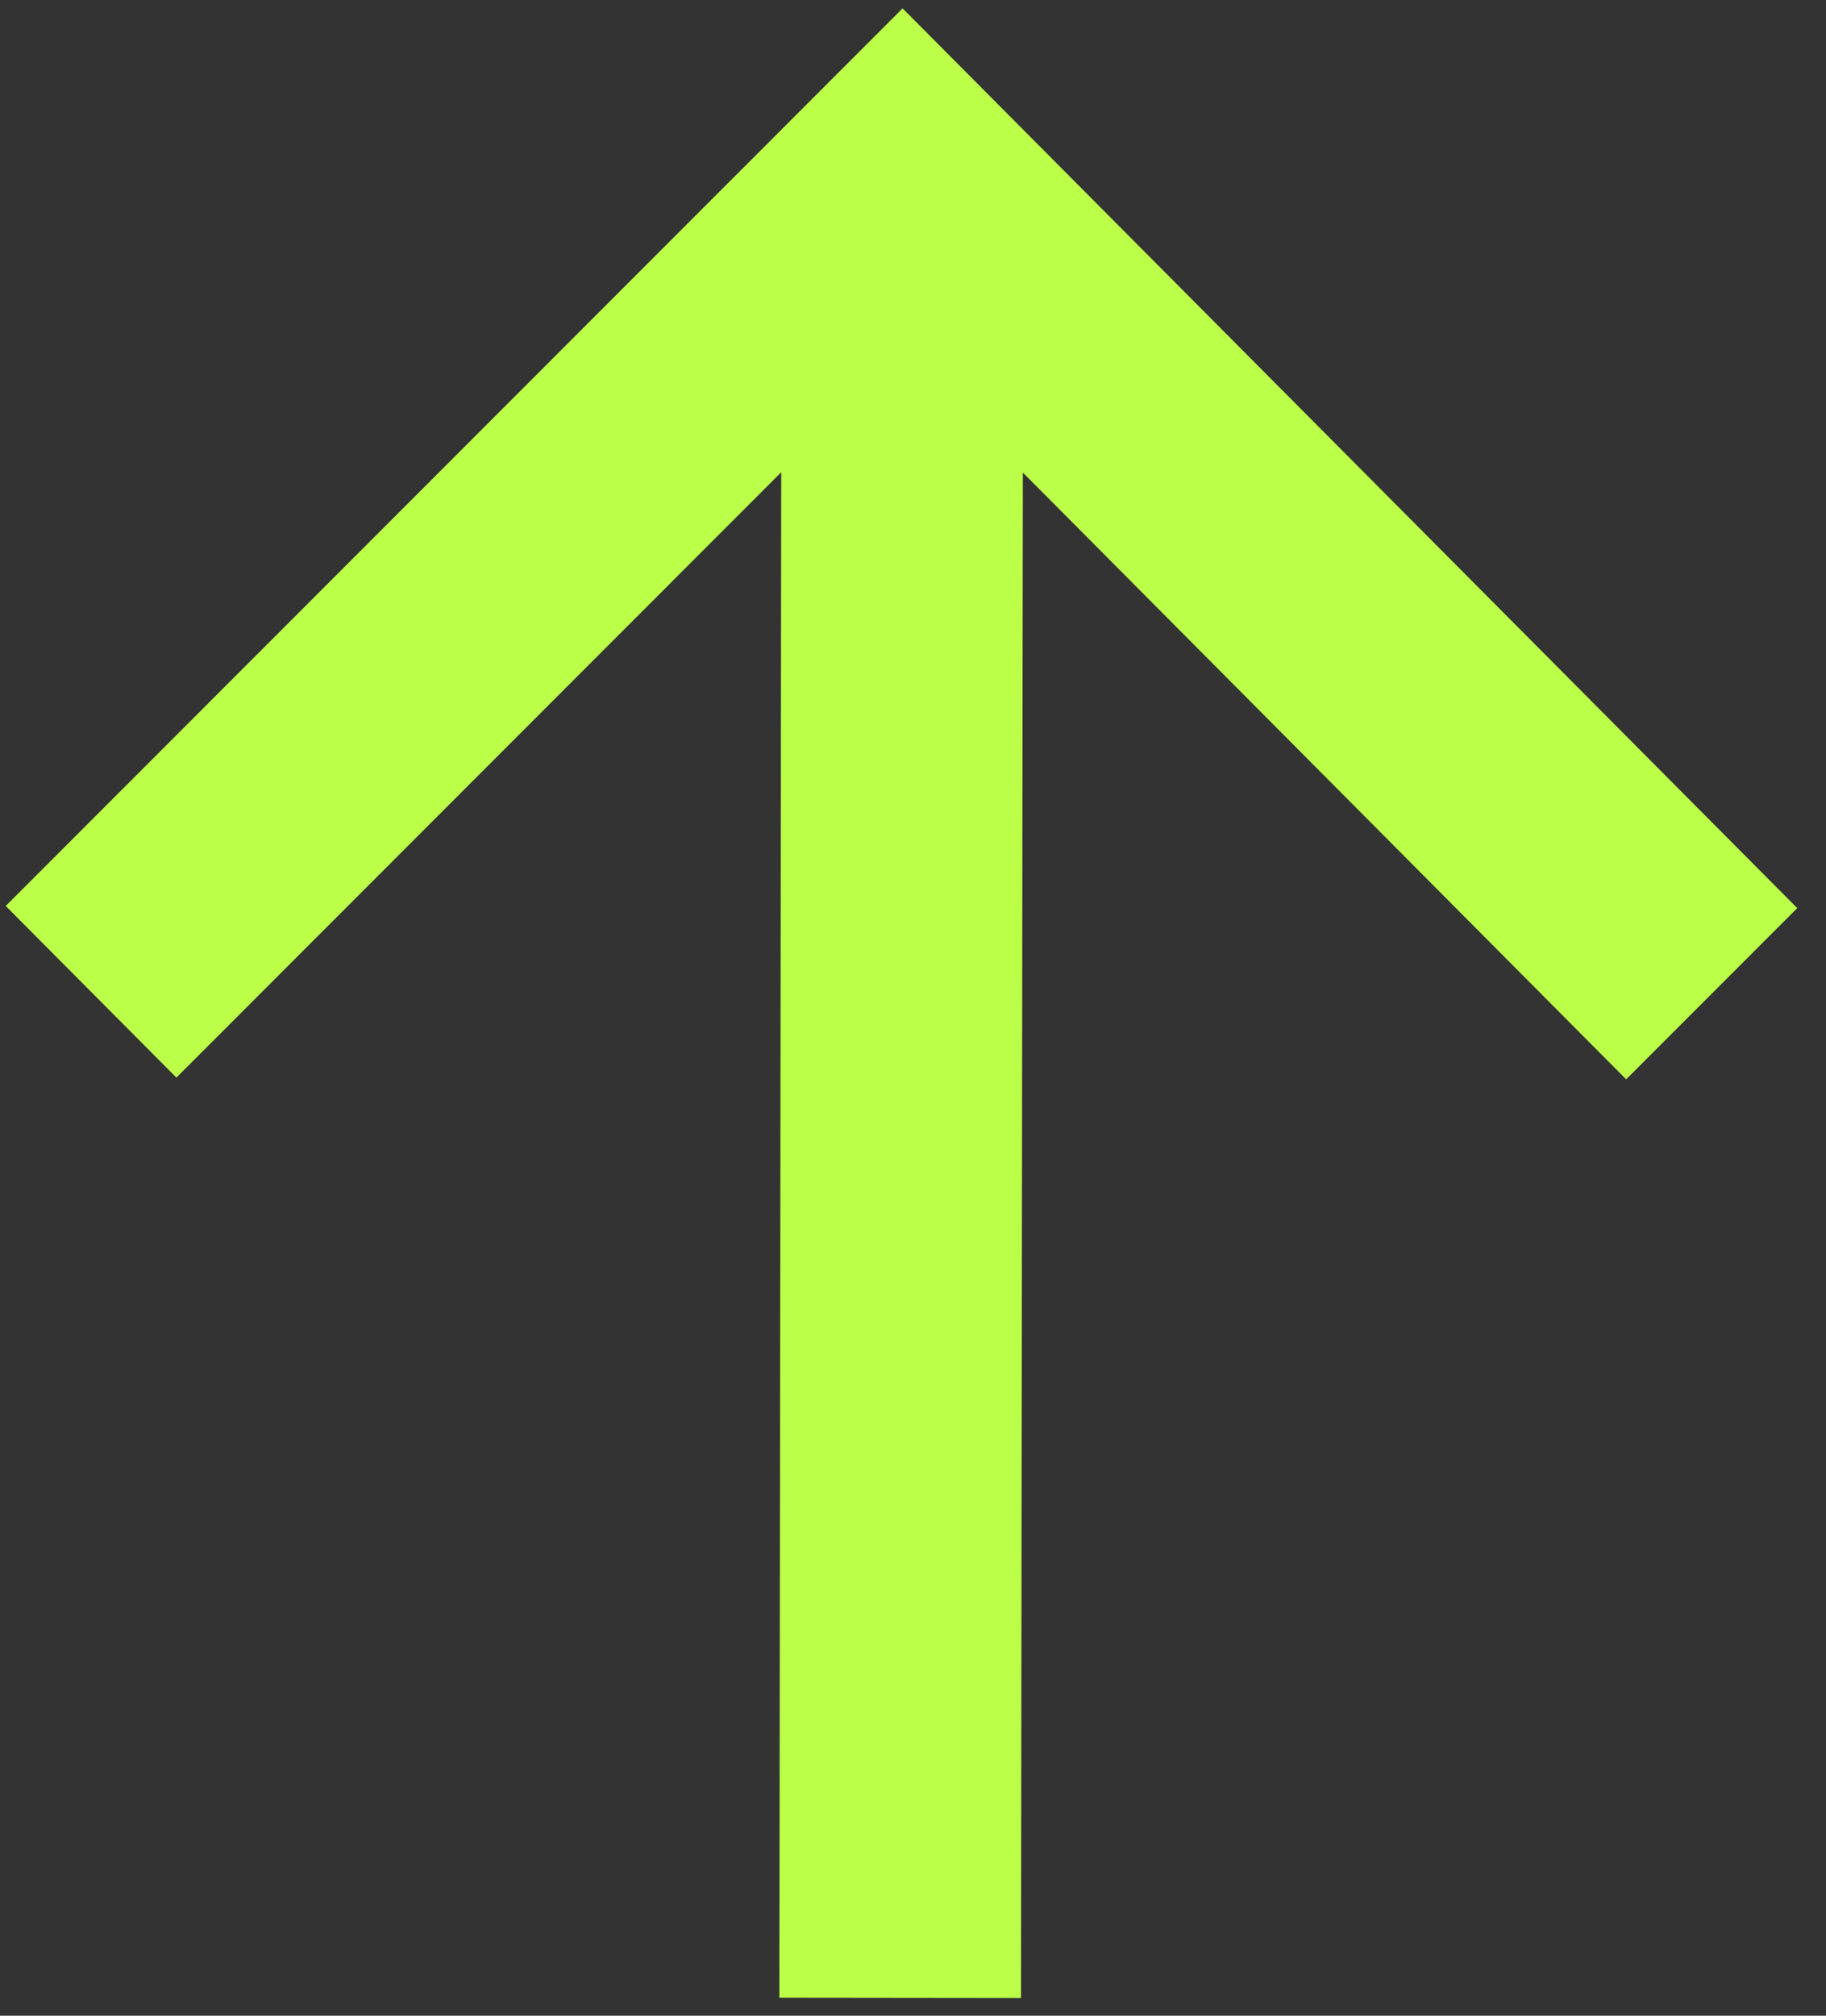 <svg width="58" height="64" viewBox="0 0 58 64" fill="none" xmlns="http://www.w3.org/2000/svg">
<rect x="0" y="0" width="58" height="64" fill="#333333" stroke="none"/>
<path d="M24.814 14.994L24.755 63.43L32.43 63.439L32.489 15.004L51.653 34.269L57.087 28.833L28.669 0.266L0.182 28.765L5.603 34.214L24.814 14.994Z" fill="#BCFF48"/>
</svg>

